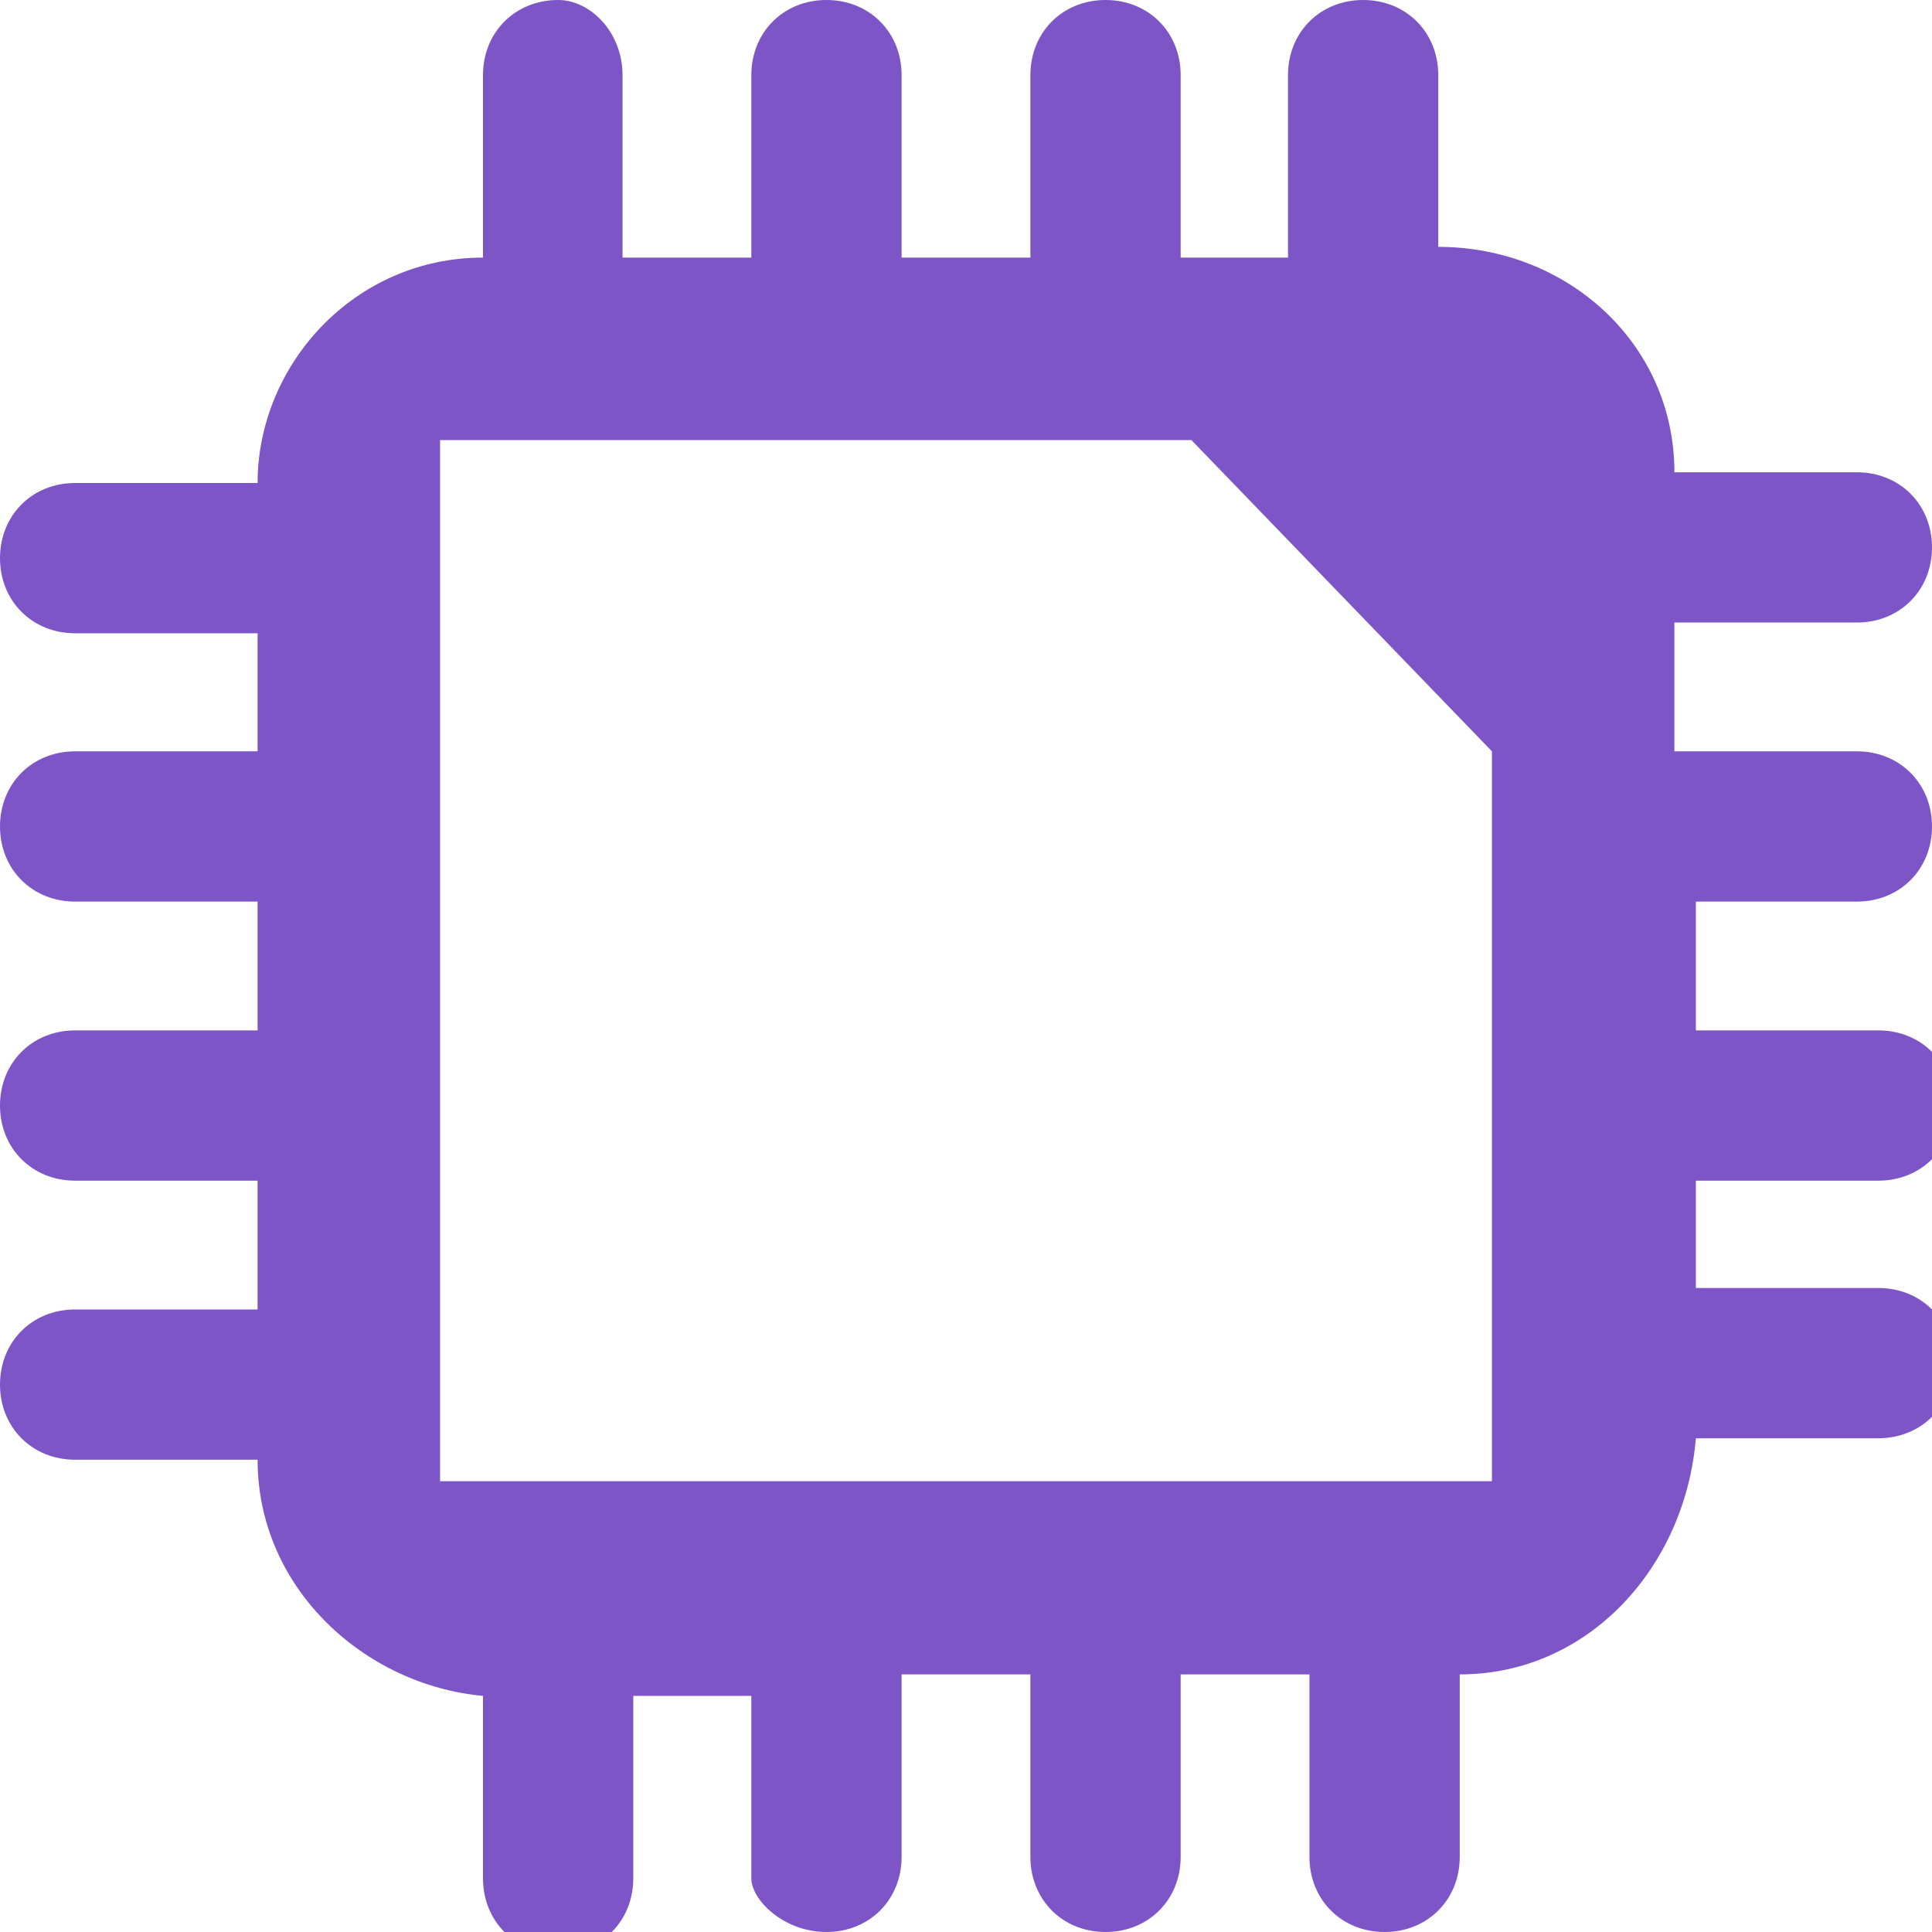 <?xml version="1.0" encoding="utf-8"?>
<!-- Generator: Adobe Illustrator 26.5.0, SVG Export Plug-In . SVG Version: 6.00 Build 0)  -->
<svg version="1.1" id="Layer_2_00000122001560993521422830000005246737676274194330_"
	 xmlns="http://www.w3.org/2000/svg" xmlns:xlink="http://www.w3.org/1999/xlink" x="0px" y="0px" viewBox="0 0 18 18"
	 style="enable-background:new 0 0 18 18;" xml:space="preserve">
<style type="text/css">
	.st0{fill:#7D55C7;}
</style>
<path class="st0" d="M17.3,8.4c0.4,0,0.7-0.3,0.7-0.7S17.7,7,17.3,7h-1.7V5.8h1.7c0.4,0,0.7-0.3,0.7-0.7c0-0.4-0.3-0.7-0.7-0.7h-1.7
	c0-1.2-1-2.1-2.2-2.1V0.7c0-0.4-0.3-0.7-0.7-0.7S12,0.3,12,0.7v1.7h-1V0.7C11,0.3,10.7,0,10.3,0C9.9,0,9.6,0.3,9.6,0.7v1.7H8.4V0.7
	C8.4,0.3,8.1,0,7.7,0C7.3,0,7,0.3,7,0.7v1.7H5.8V0.7C5.8,0.3,5.5,0,5.2,0C4.8,0,4.5,0.3,4.5,0.7v1.7c-1.2,0-2.1,1-2.1,2.1H0.7
	C0.3,4.5,0,4.8,0,5.2c0,0.4,0.3,0.7,0.7,0.7h1.7V7H0.7C0.3,7,0,7.3,0,7.7s0.3,0.7,0.7,0.7h1.7v1.2H0.7C0.3,9.6,0,9.9,0,10.3
	C0,10.7,0.3,11,0.7,11h1.7v1.2H0.7c-0.4,0-0.7,0.3-0.7,0.7s0.3,0.7,0.7,0.7h1.7c0,1.2,1,2.1,2.1,2.2v1.7c0,0.4,0.3,0.7,0.7,0.7
	c0.4,0,0.7-0.3,0.7-0.7v-1.7H7v1.7C7,17.7,7.3,18,7.7,18s0.7-0.3,0.7-0.7v-1.7h1.2v1.7c0,0.4,0.3,0.7,0.7,0.7s0.7-0.3,0.7-0.7v-1.7
	h1.2v1.7c0,0.4,0.3,0.7,0.7,0.7s0.7-0.3,0.7-0.7v-1.7c1.2,0,2.1-1,2.2-2.2h1.7c0.4,0,0.7-0.3,0.7-0.7S17.9,12,17.5,12h-1.7v-1h1.7
	c0.4,0,0.7-0.3,0.7-0.7s-0.3-0.7-0.7-0.7h-1.7V8.4H17.3z M13.9,13.8H4.1V4.1h7L13.9,7V13.8z"/>
</svg>
